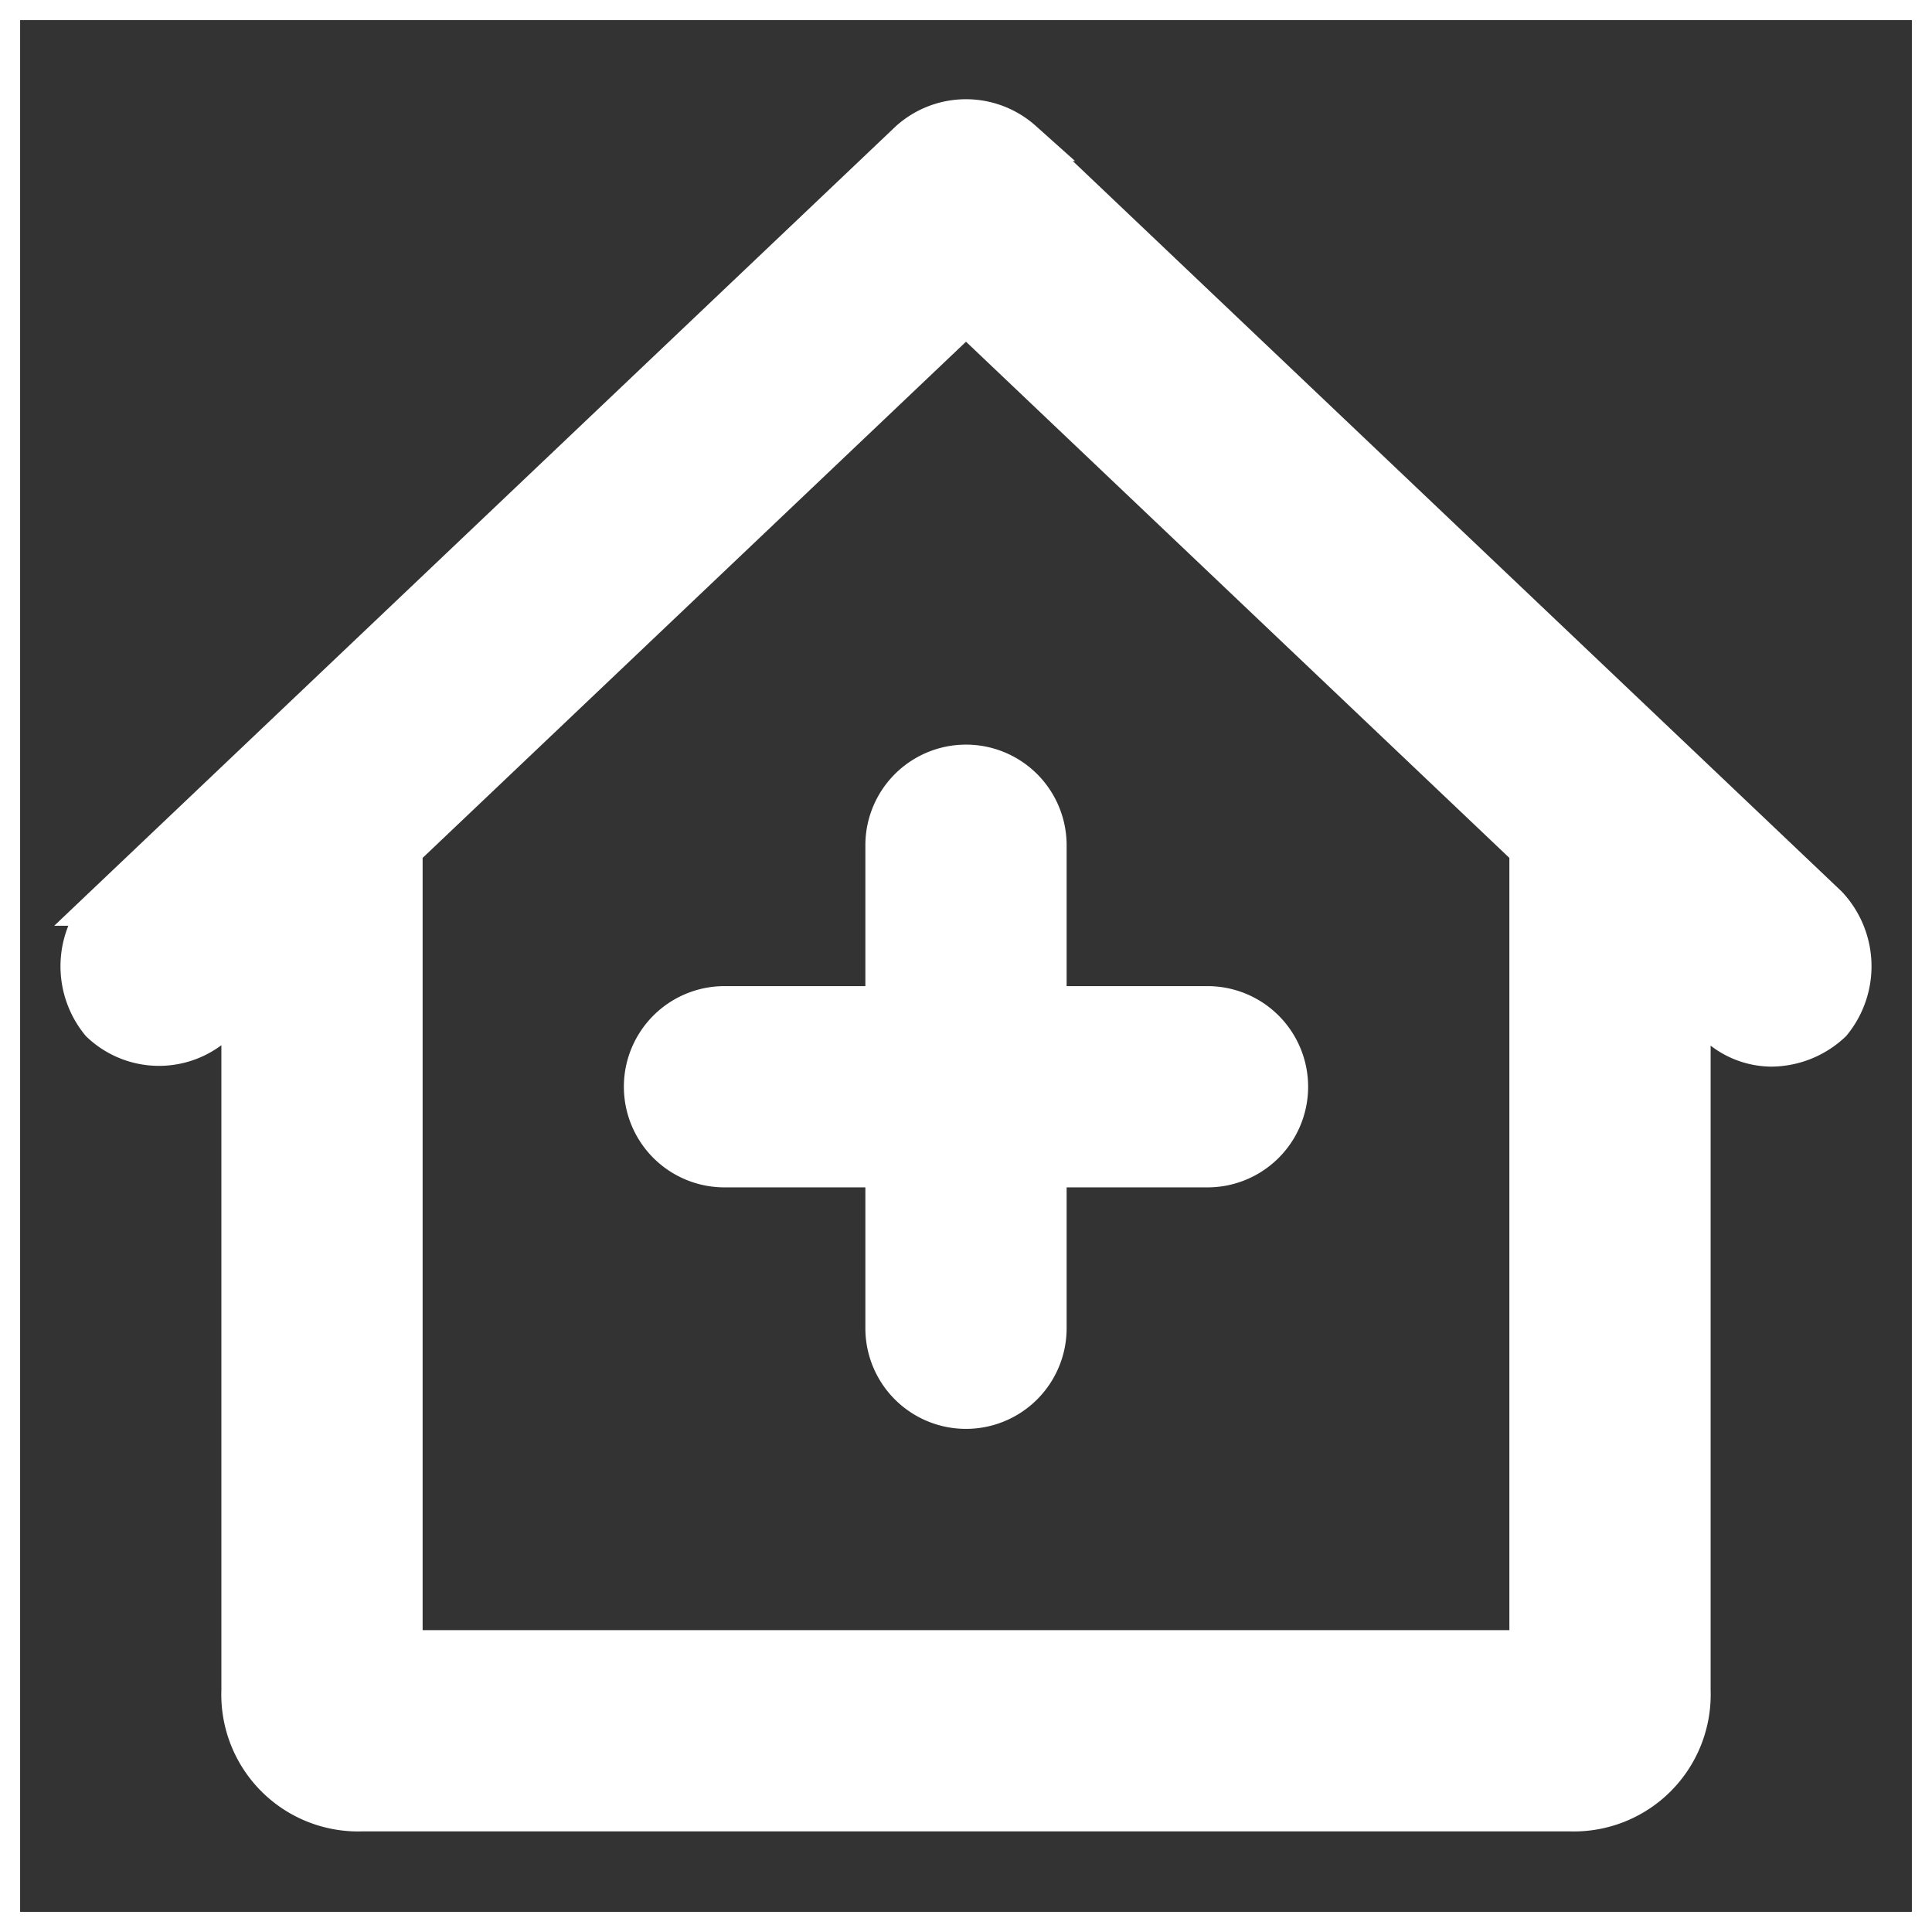 <!DOCTYPE svg PUBLIC "-//W3C//DTD SVG 1.1//EN" "http://www.w3.org/Graphics/SVG/1.1/DTD/svg11.dtd">
<!-- Uploaded to: SVG Repo, www.svgrepo.com, Transformed by: SVG Repo Mixer Tools -->
<svg width="800px" height="800px" viewBox="0 0 48 48" xmlns="http://www.w3.org/2000/svg" fill="#ffffff" stroke="#ffffff">
<rect x="0" y="0" width="48" height="48" fill="#333333" stroke="none"/>
<g id="SVGRepo_bgCarrier" stroke-width="0"/>
<g id="SVGRepo_tracerCarrier" stroke-linecap="round" stroke-linejoin="round"/>
<g id="SVGRepo_iconCarrier"> <g id="Layer_2" data-name="Layer 2"> <g id="invisible_box" data-name="invisible box"> <rect width="48" height="48" fill="none"/> </g> <g id="Medical"> <g> <path d="M45.4,22.5l-20-19a2.1,2.1,0,0,0-2.8,0l-20,19a2.2,2.2,0,0,0-.1,2.9,2.1,2.1,0,0,0,2.9,0l.6-.5V42a2.9,2.9,0,0,0,3,3H39a2.9,2.9,0,0,0,3-3V24.9l.6.5A2,2,0,0,0,44,26a2.2,2.2,0,0,0,1.5-.6A2.2,2.2,0,0,0,45.4,22.5ZM38,41H10V21.1L24,7.8,38,21.1Z"/> <path d="M22,21v4H18a2,2,0,0,0,0,4h4v4a2,2,0,0,0,4,0V29h4a2,2,0,0,0,0-4H26V21a2,2,0,0,0-4,0Z"/> </g> </g> </g> </g>
</svg>